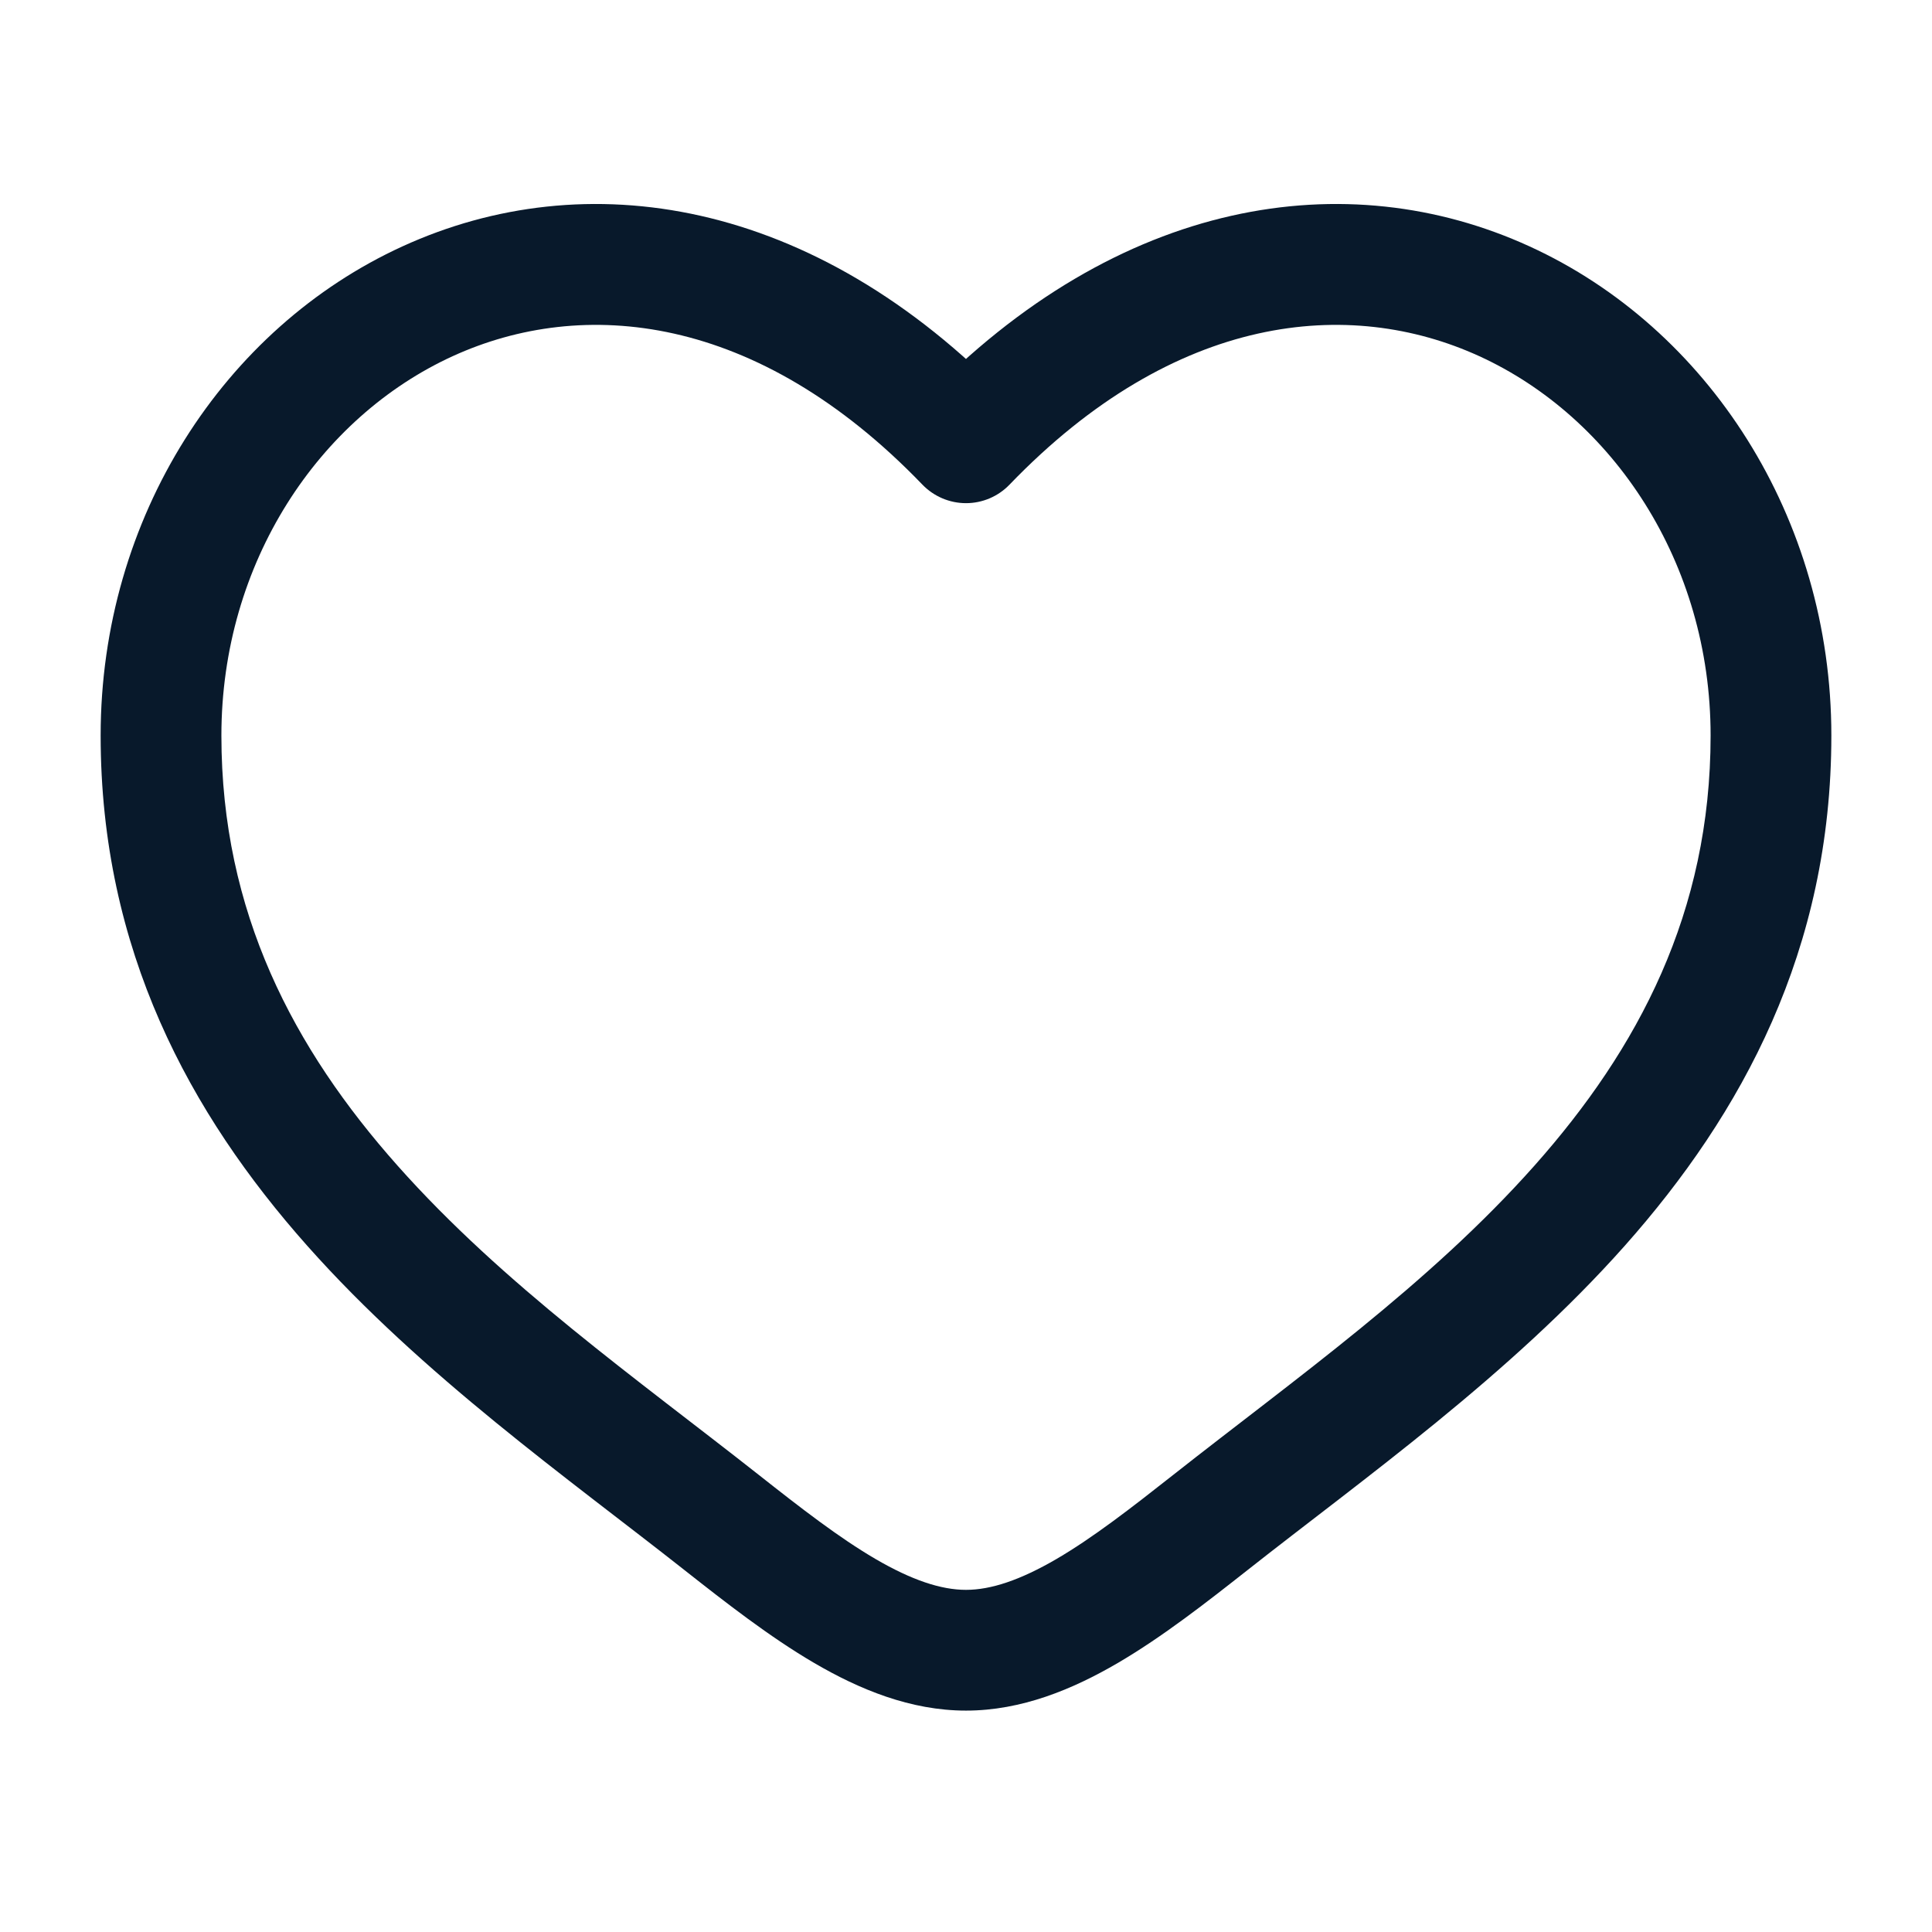 <?xml version="1.0" encoding="UTF-8"?> <svg xmlns="http://www.w3.org/2000/svg" width="32" height="32" viewBox="0 0 32 32" fill="none"><path d="M11.949 25.214L12.568 24.429L11.949 25.214ZM16 7.334L15.279 8.028C15.468 8.223 15.728 8.334 16 8.334C16.272 8.334 16.532 8.223 16.72 8.028L16 7.334ZM20.051 25.214L20.67 26L20.051 25.214ZM12.568 24.429C10.547 22.836 8.337 21.28 6.584 19.306C4.865 17.371 3.667 15.113 3.667 12.183H1.667C1.667 15.737 3.147 18.448 5.089 20.634C6.996 22.782 9.428 24.5 11.33 26L12.568 24.429ZM3.667 12.183C3.667 9.315 5.287 6.91 7.499 5.899C9.648 4.917 12.535 5.177 15.279 8.028L16.72 6.641C13.464 3.258 9.685 2.7 6.668 4.08C3.713 5.43 1.667 8.567 1.667 12.183H3.667ZM11.33 26C12.013 26.538 12.746 27.112 13.489 27.546C14.232 27.98 15.079 28.333 16 28.333V26.333C15.587 26.333 15.101 26.172 14.498 25.82C13.895 25.467 13.269 24.982 12.568 24.429L11.33 26ZM20.67 26C22.572 24.5 25.003 22.782 26.911 20.634C28.852 18.448 30.333 15.737 30.333 12.183H28.333C28.333 15.113 27.134 17.371 25.416 19.306C23.662 21.28 21.453 22.836 19.432 24.429L20.67 26ZM30.333 12.183C30.333 8.567 28.287 5.43 25.332 4.08C22.314 2.7 18.535 3.258 15.279 6.641L16.72 8.028C19.464 5.177 22.352 4.917 24.501 5.899C26.713 6.91 28.333 9.315 28.333 12.183H30.333ZM19.432 24.429C18.73 24.982 18.105 25.467 17.502 25.82C16.898 26.172 16.413 26.333 16 26.333V28.333C16.92 28.333 17.768 27.98 18.511 27.546C19.254 27.112 19.987 26.538 20.67 26L19.432 24.429Z" fill="#08192B"></path></svg> 